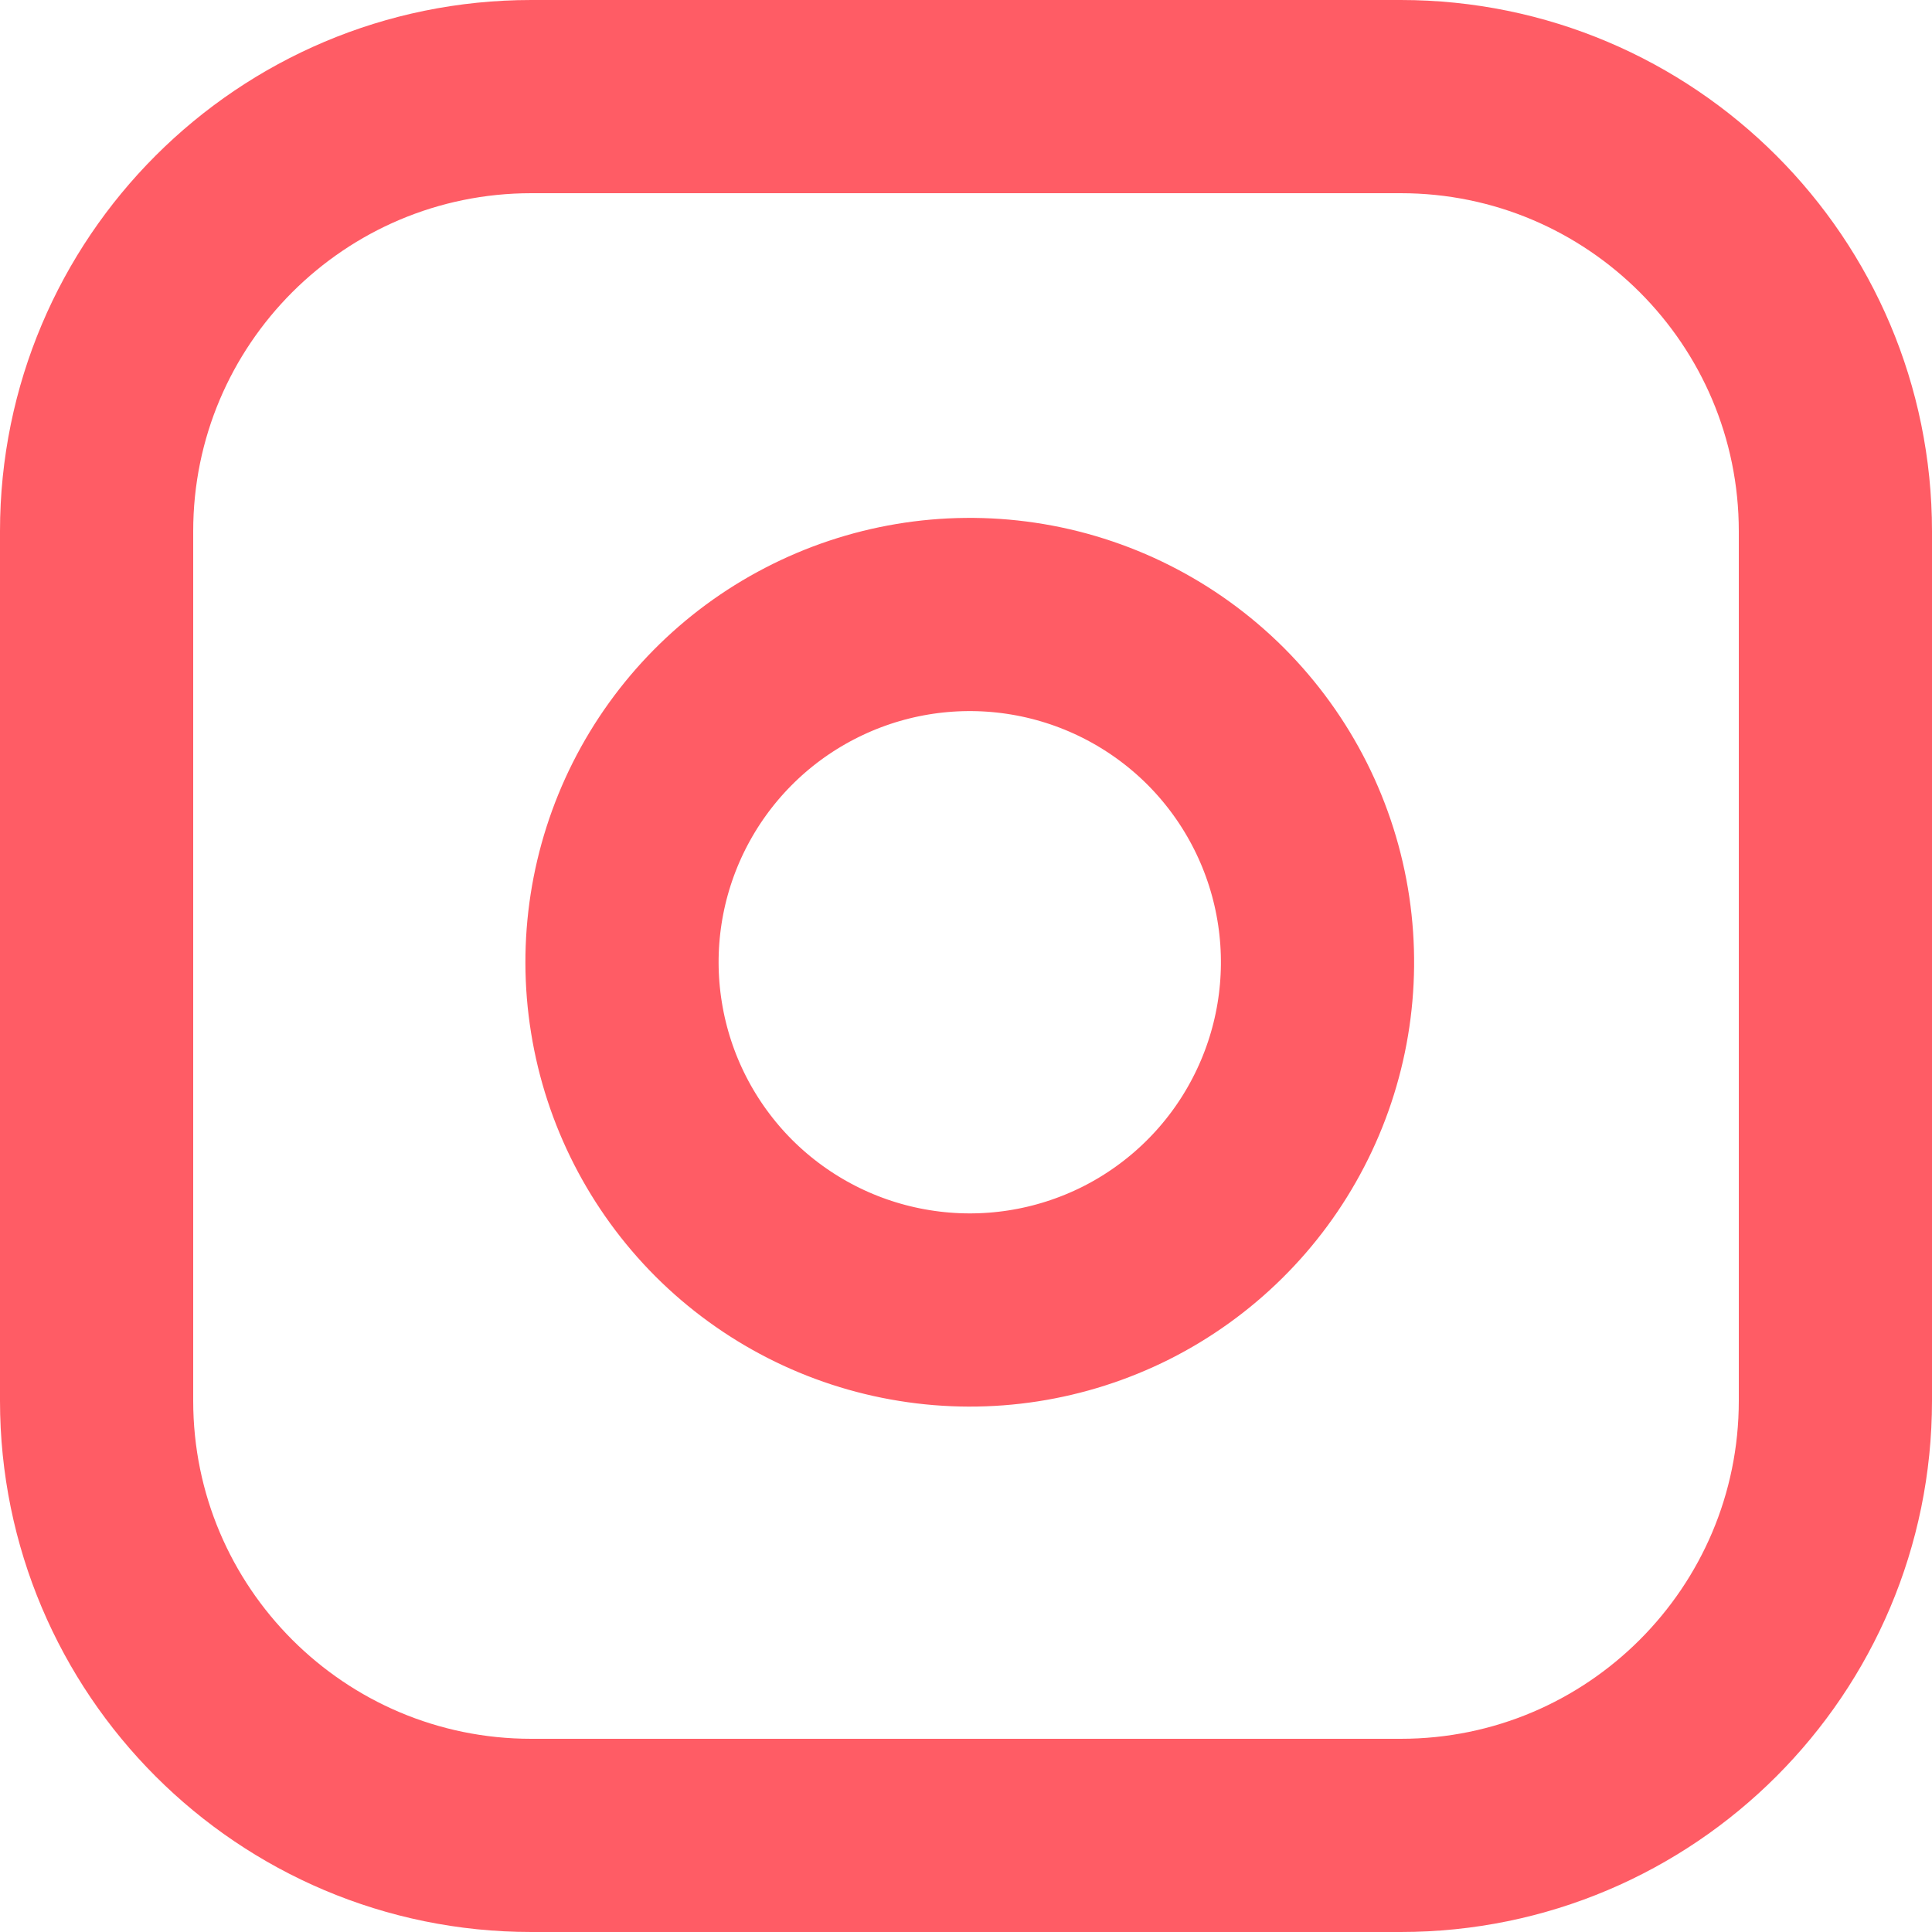 <svg width="20" height="20" viewBox="0 0 20 20" fill="none" xmlns="http://www.w3.org/2000/svg">
<path d="M14.5 1H5.5C3.015 1 1 3.015 1 5.5V14.5C1 16.985 3.015 19 5.5 19H14.5C16.985 19 19 16.985 19 14.5V5.5C19 3.015 16.985 1 14.5 1Z" stroke="#FF5C65" stroke-width="2" stroke-linecap="round" stroke-linejoin="round"/>
<path d="M13.6 9.433C13.711 10.182 13.583 10.947 13.234 11.619C12.886 12.291 12.334 12.836 11.658 13.177C10.981 13.517 10.215 13.636 9.467 13.515C8.719 13.395 8.029 13.042 7.493 12.507C6.958 11.971 6.605 11.281 6.485 10.533C6.364 9.785 6.483 9.019 6.823 8.343C7.164 7.666 7.709 7.114 8.381 6.766C9.053 6.417 9.818 6.289 10.567 6.4C11.331 6.513 12.038 6.869 12.585 7.415C13.131 7.962 13.487 8.669 13.6 9.433Z" stroke="#FF5C65" stroke-width="2" stroke-linecap="round" stroke-linejoin="round"/>
</svg>
